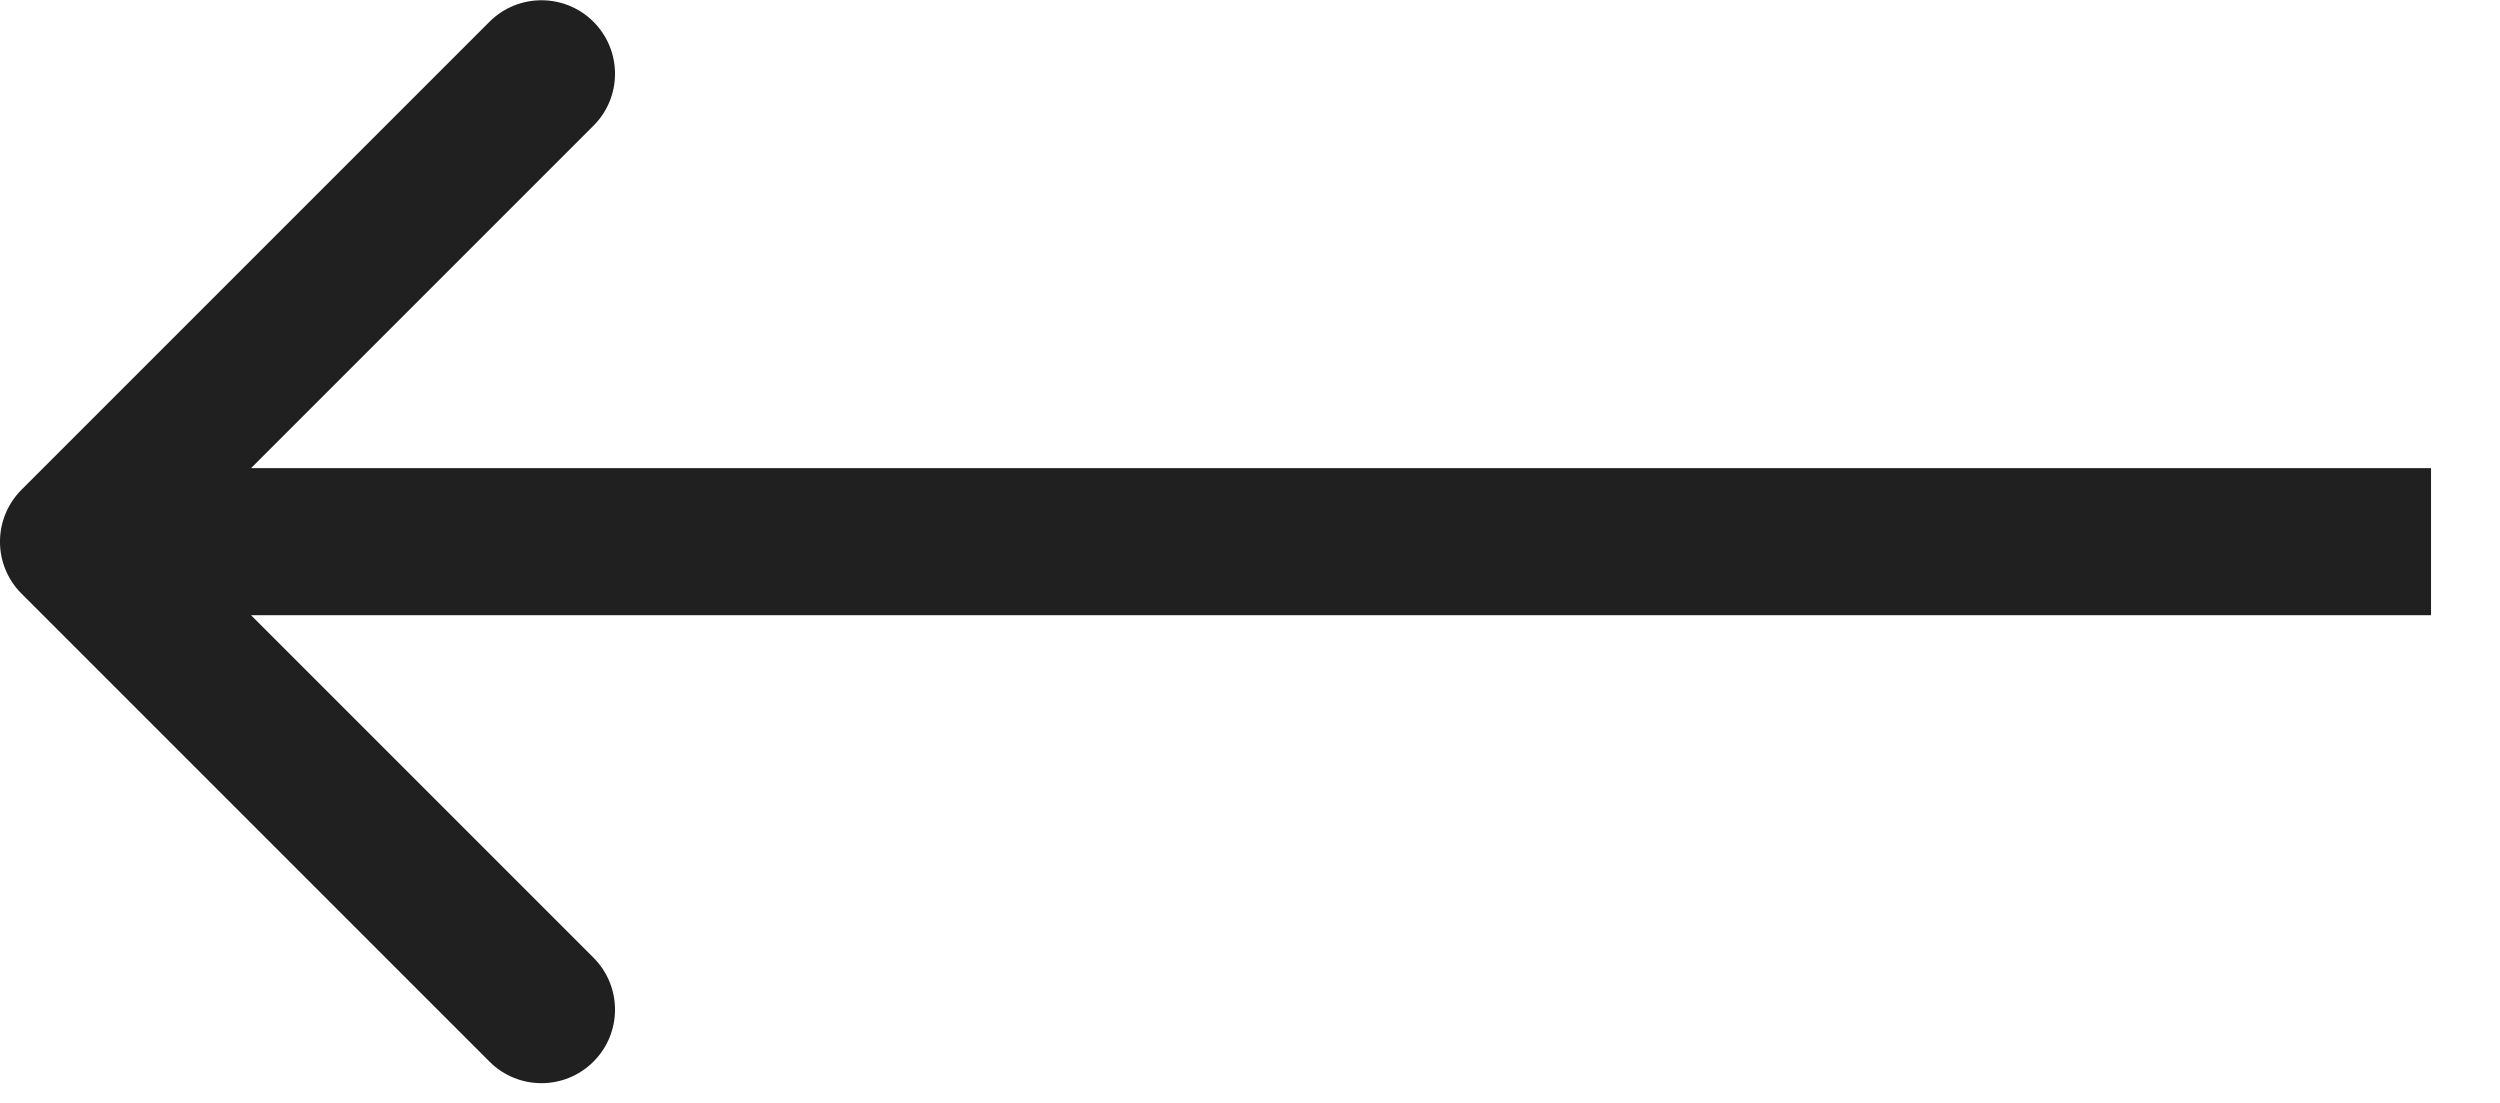 <?xml version="1.0" encoding="UTF-8"?> <svg xmlns="http://www.w3.org/2000/svg" width="34" height="15" viewBox="0 0 34 15" fill="none"><path d="M0.293 6.66C-0.098 7.051 -0.098 7.684 0.293 8.074L6.657 14.438C7.047 14.829 7.681 14.829 8.071 14.438C8.462 14.048 8.462 13.415 8.071 13.024L2.414 7.367L8.071 1.71C8.462 1.32 8.462 0.687 8.071 0.296C7.681 -0.094 7.047 -0.094 6.657 0.296L0.293 6.66ZM33.062 7.367V6.367L1 6.367V7.367V8.367L33.062 8.367V7.367Z" fill="#202020"></path></svg> 